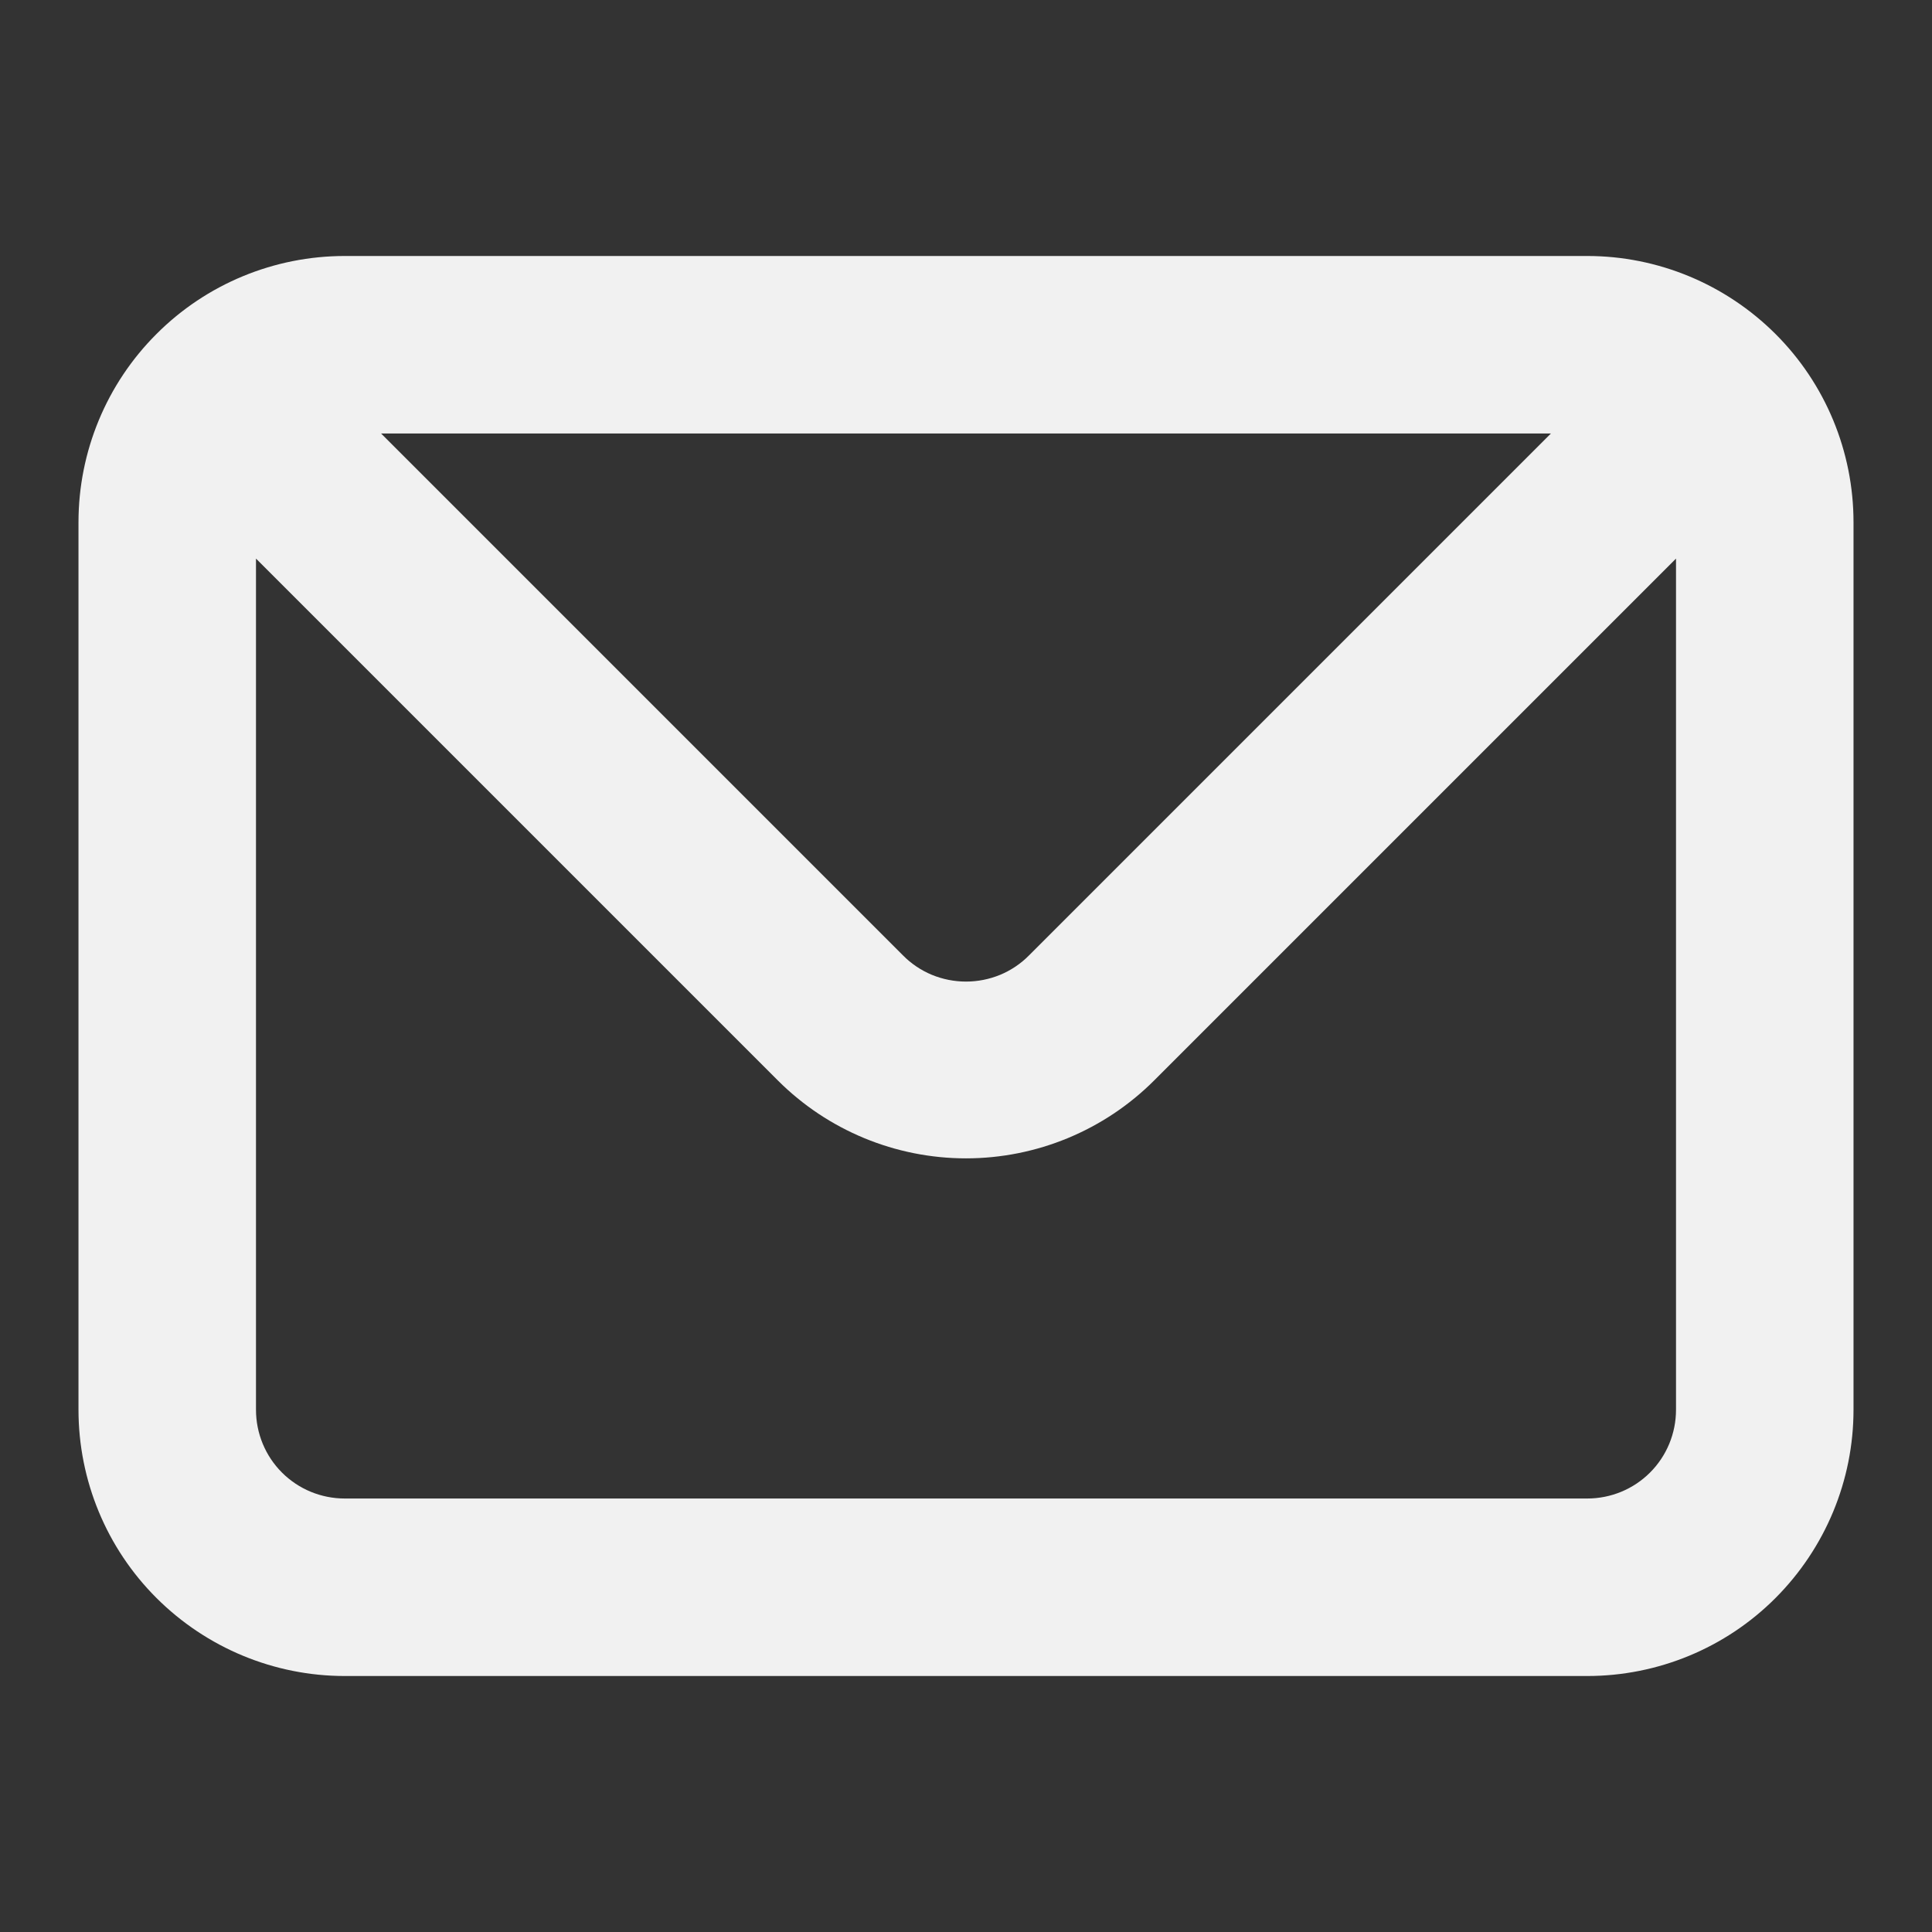<?xml version="1.0" encoding="UTF-8"?>
<svg xmlns="http://www.w3.org/2000/svg" viewBox="-0.5 -0.5 16 16" fill="none" id="Envelope--Streamline-Unicons.svg" height="16" width="16">
  <rect x="-0.5" y="-0.5" width="16" height="16" fill="#333333" stroke="none"/>
  <desc>Envelope Streamline Icon: https://streamlinehq.com</desc>
  <path d="M12.645 1.62H2.355c-0.585 0 -1.146 0.232 -1.559 0.646C0.382 2.679 0.15 3.24 0.15 3.825v7.35c0 0.585 0.232 1.146 0.646 1.559 0.414 0.413 0.974 0.646 1.559 0.646h10.29c0.585 0 1.146 -0.232 1.559 -0.646 0.413 -0.414 0.646 -0.974 0.646 -1.559V3.825c0 -0.585 -0.232 -1.146 -0.646 -1.559 -0.414 -0.413 -0.974 -0.646 -1.559 -0.646Zm-0.301 1.47 -4.322 4.322c-0.068 0.069 -0.15 0.124 -0.239 0.161 -0.09 0.037 -0.186 0.056 -0.283 0.056s-0.193 -0.019 -0.283 -0.056c-0.089 -0.037 -0.171 -0.092 -0.239 -0.161L2.656 3.09h9.687ZM13.38 11.175c0 0.195 -0.077 0.382 -0.215 0.52s-0.325 0.215 -0.52 0.215H2.355c-0.195 0 -0.382 -0.077 -0.52 -0.215 -0.138 -0.138 -0.215 -0.325 -0.215 -0.52V4.126l4.322 4.322c0.413 0.413 0.974 0.645 1.558 0.645 0.584 0 1.145 -0.232 1.558 -0.645l4.322 -4.322V11.175Z" fill="#f1f1f1" stroke-width="1"></path>
</svg>
